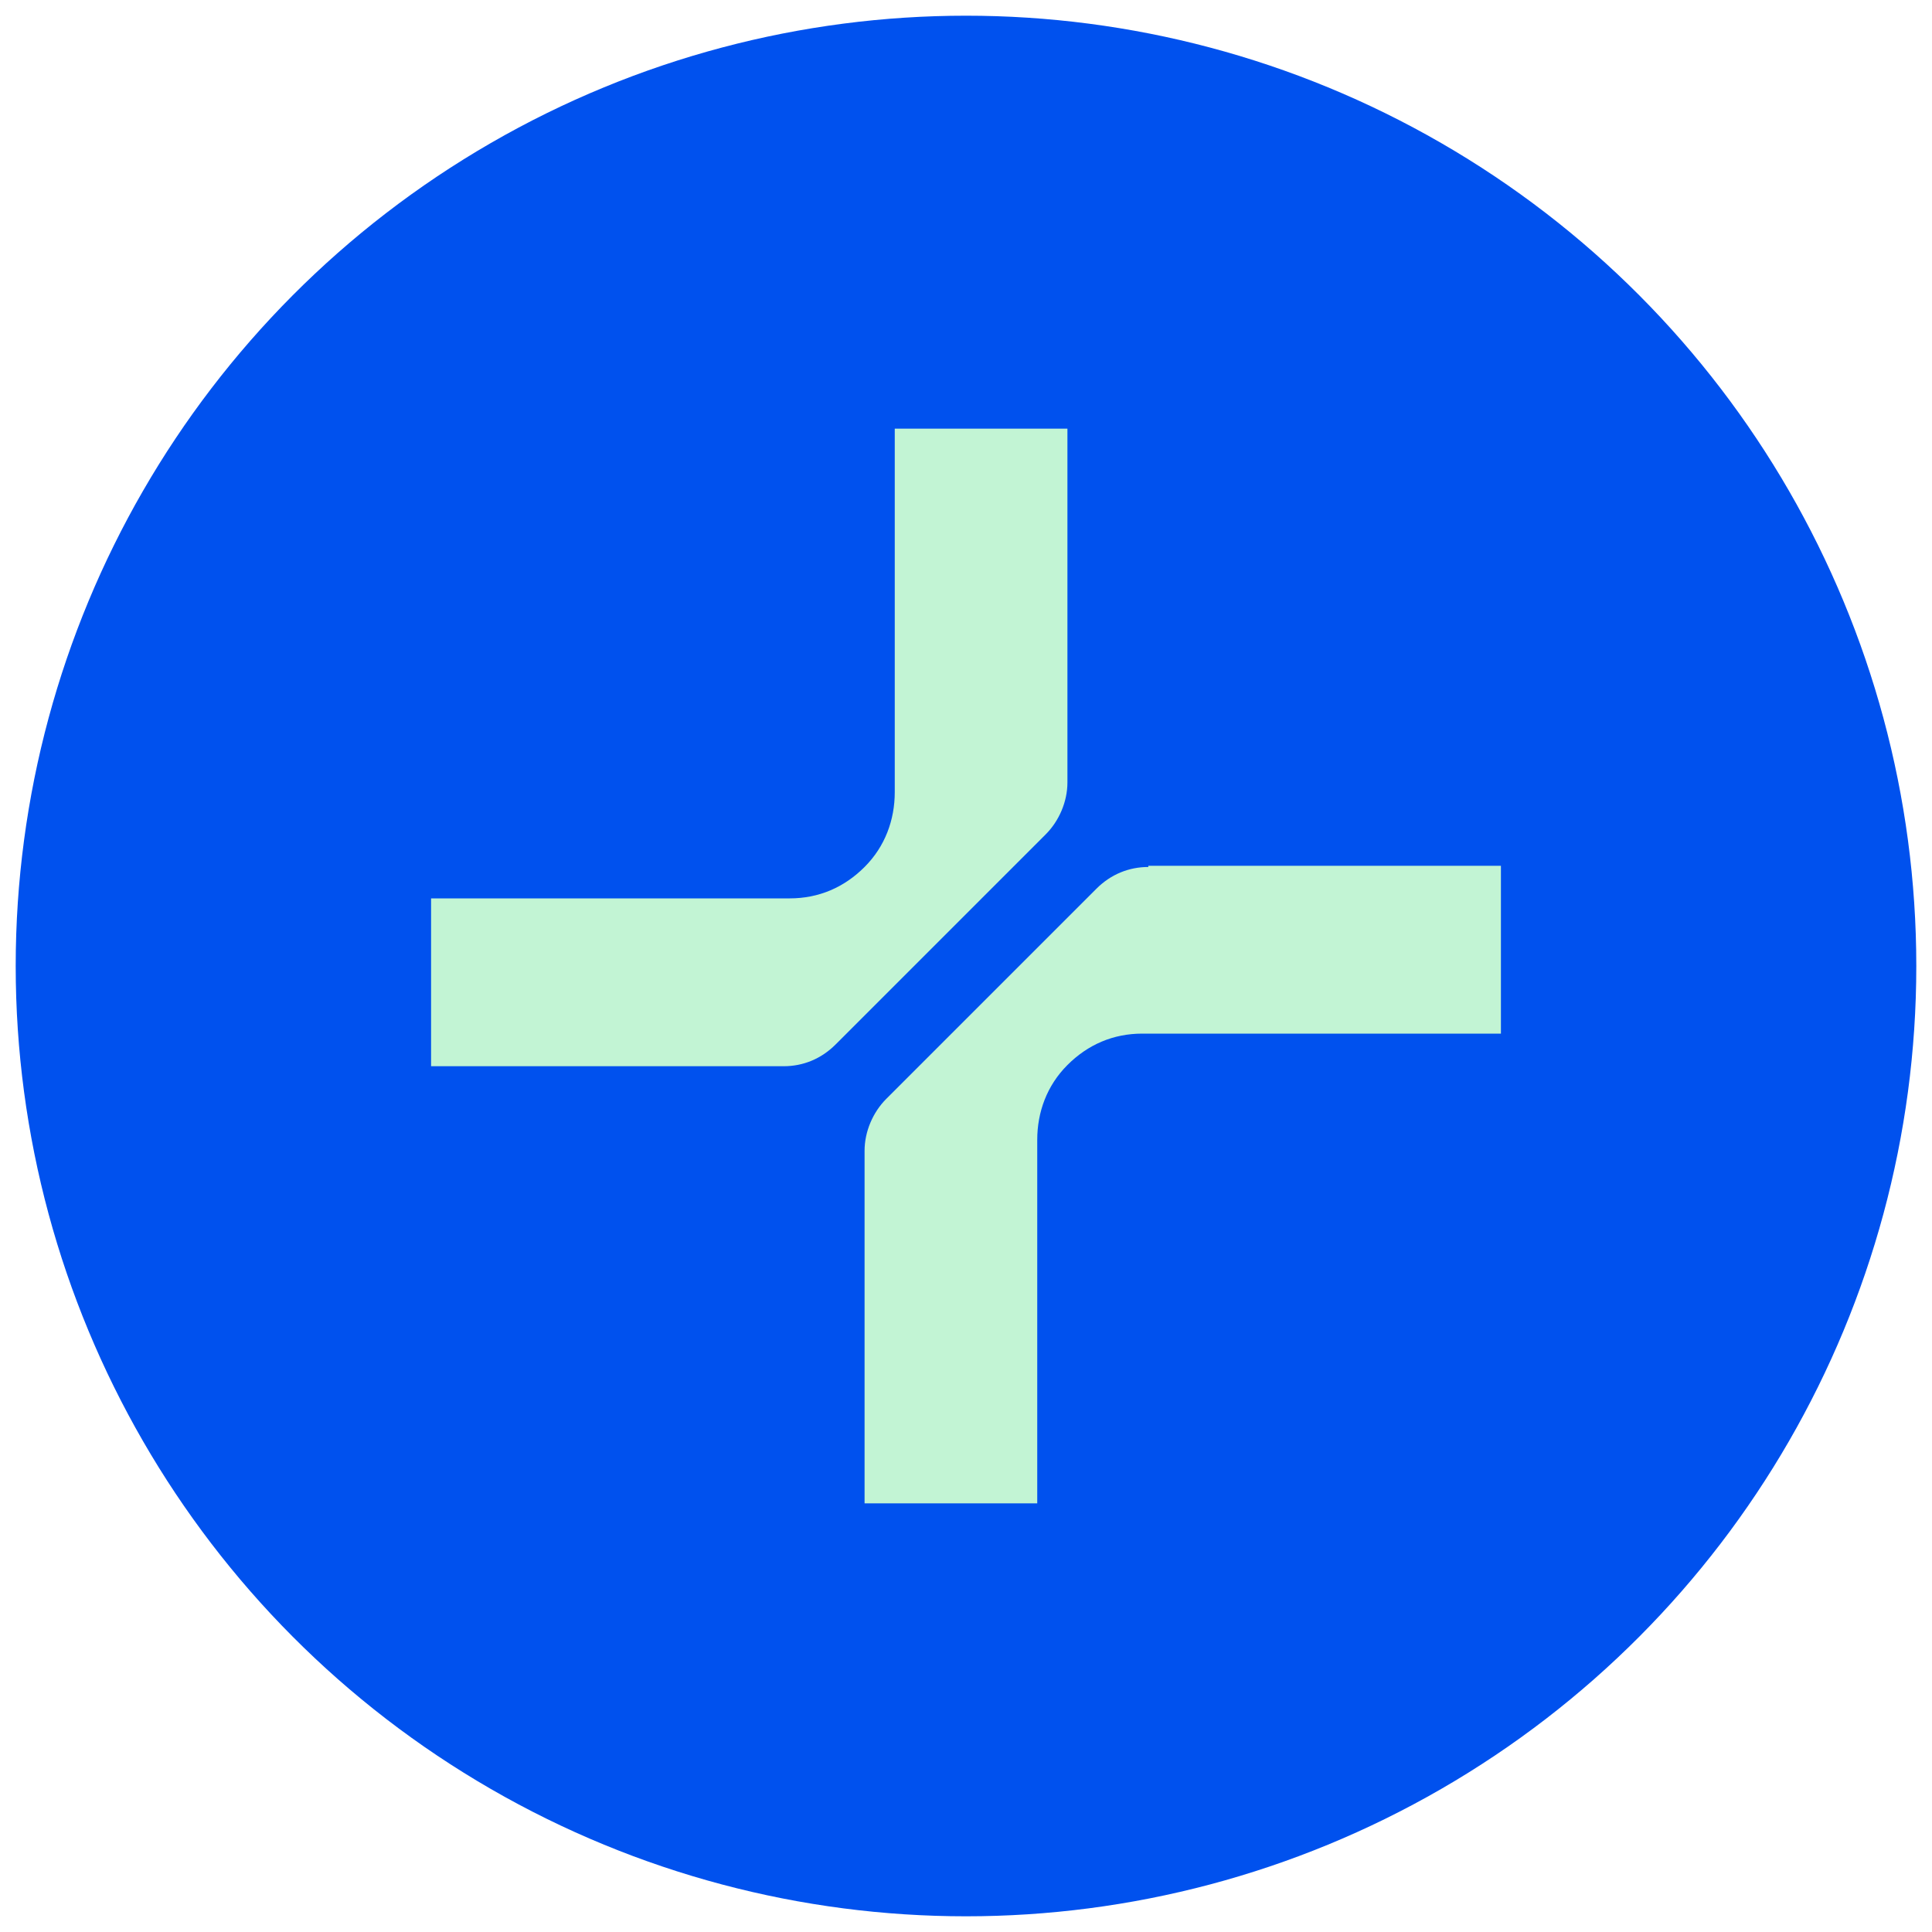 <?xml version="1.0" encoding="UTF-8"?>
<svg id="Capa_1" data-name="Capa 1" xmlns="http://www.w3.org/2000/svg" viewBox="0 0 16 16">
  <defs>
    <style>
      .cls-1 {
        fill: #0051ee;
      }

      .cls-2 {
        fill: #c2f4d4;
      }
    </style>
  </defs>
  <circle class="cls-1" cx="8" cy="8" r="7.87"/>
  <path class="cls-2" d="M9.51,7.18c-.16,0-.31.06-.43.18l-1.74,1.74c-.11.11-.18.27-.18.43v2.92s1.43,0,1.43,0v-3.01c0-.23.08-.45.25-.62s.38-.26.62-.26h2.97v-1.39h-2.92Z"/>
  <path class="cls-2" d="M8.84,6.47v-2.92s-1.43,0-1.43,0v3.01c0,.23-.08.45-.25.62s-.38.26-.62.26h-2.97v1.39h2.92c.16,0,.31-.06.43-.18l1.74-1.74c.11-.11.18-.27.18-.43Z"/>
</svg>